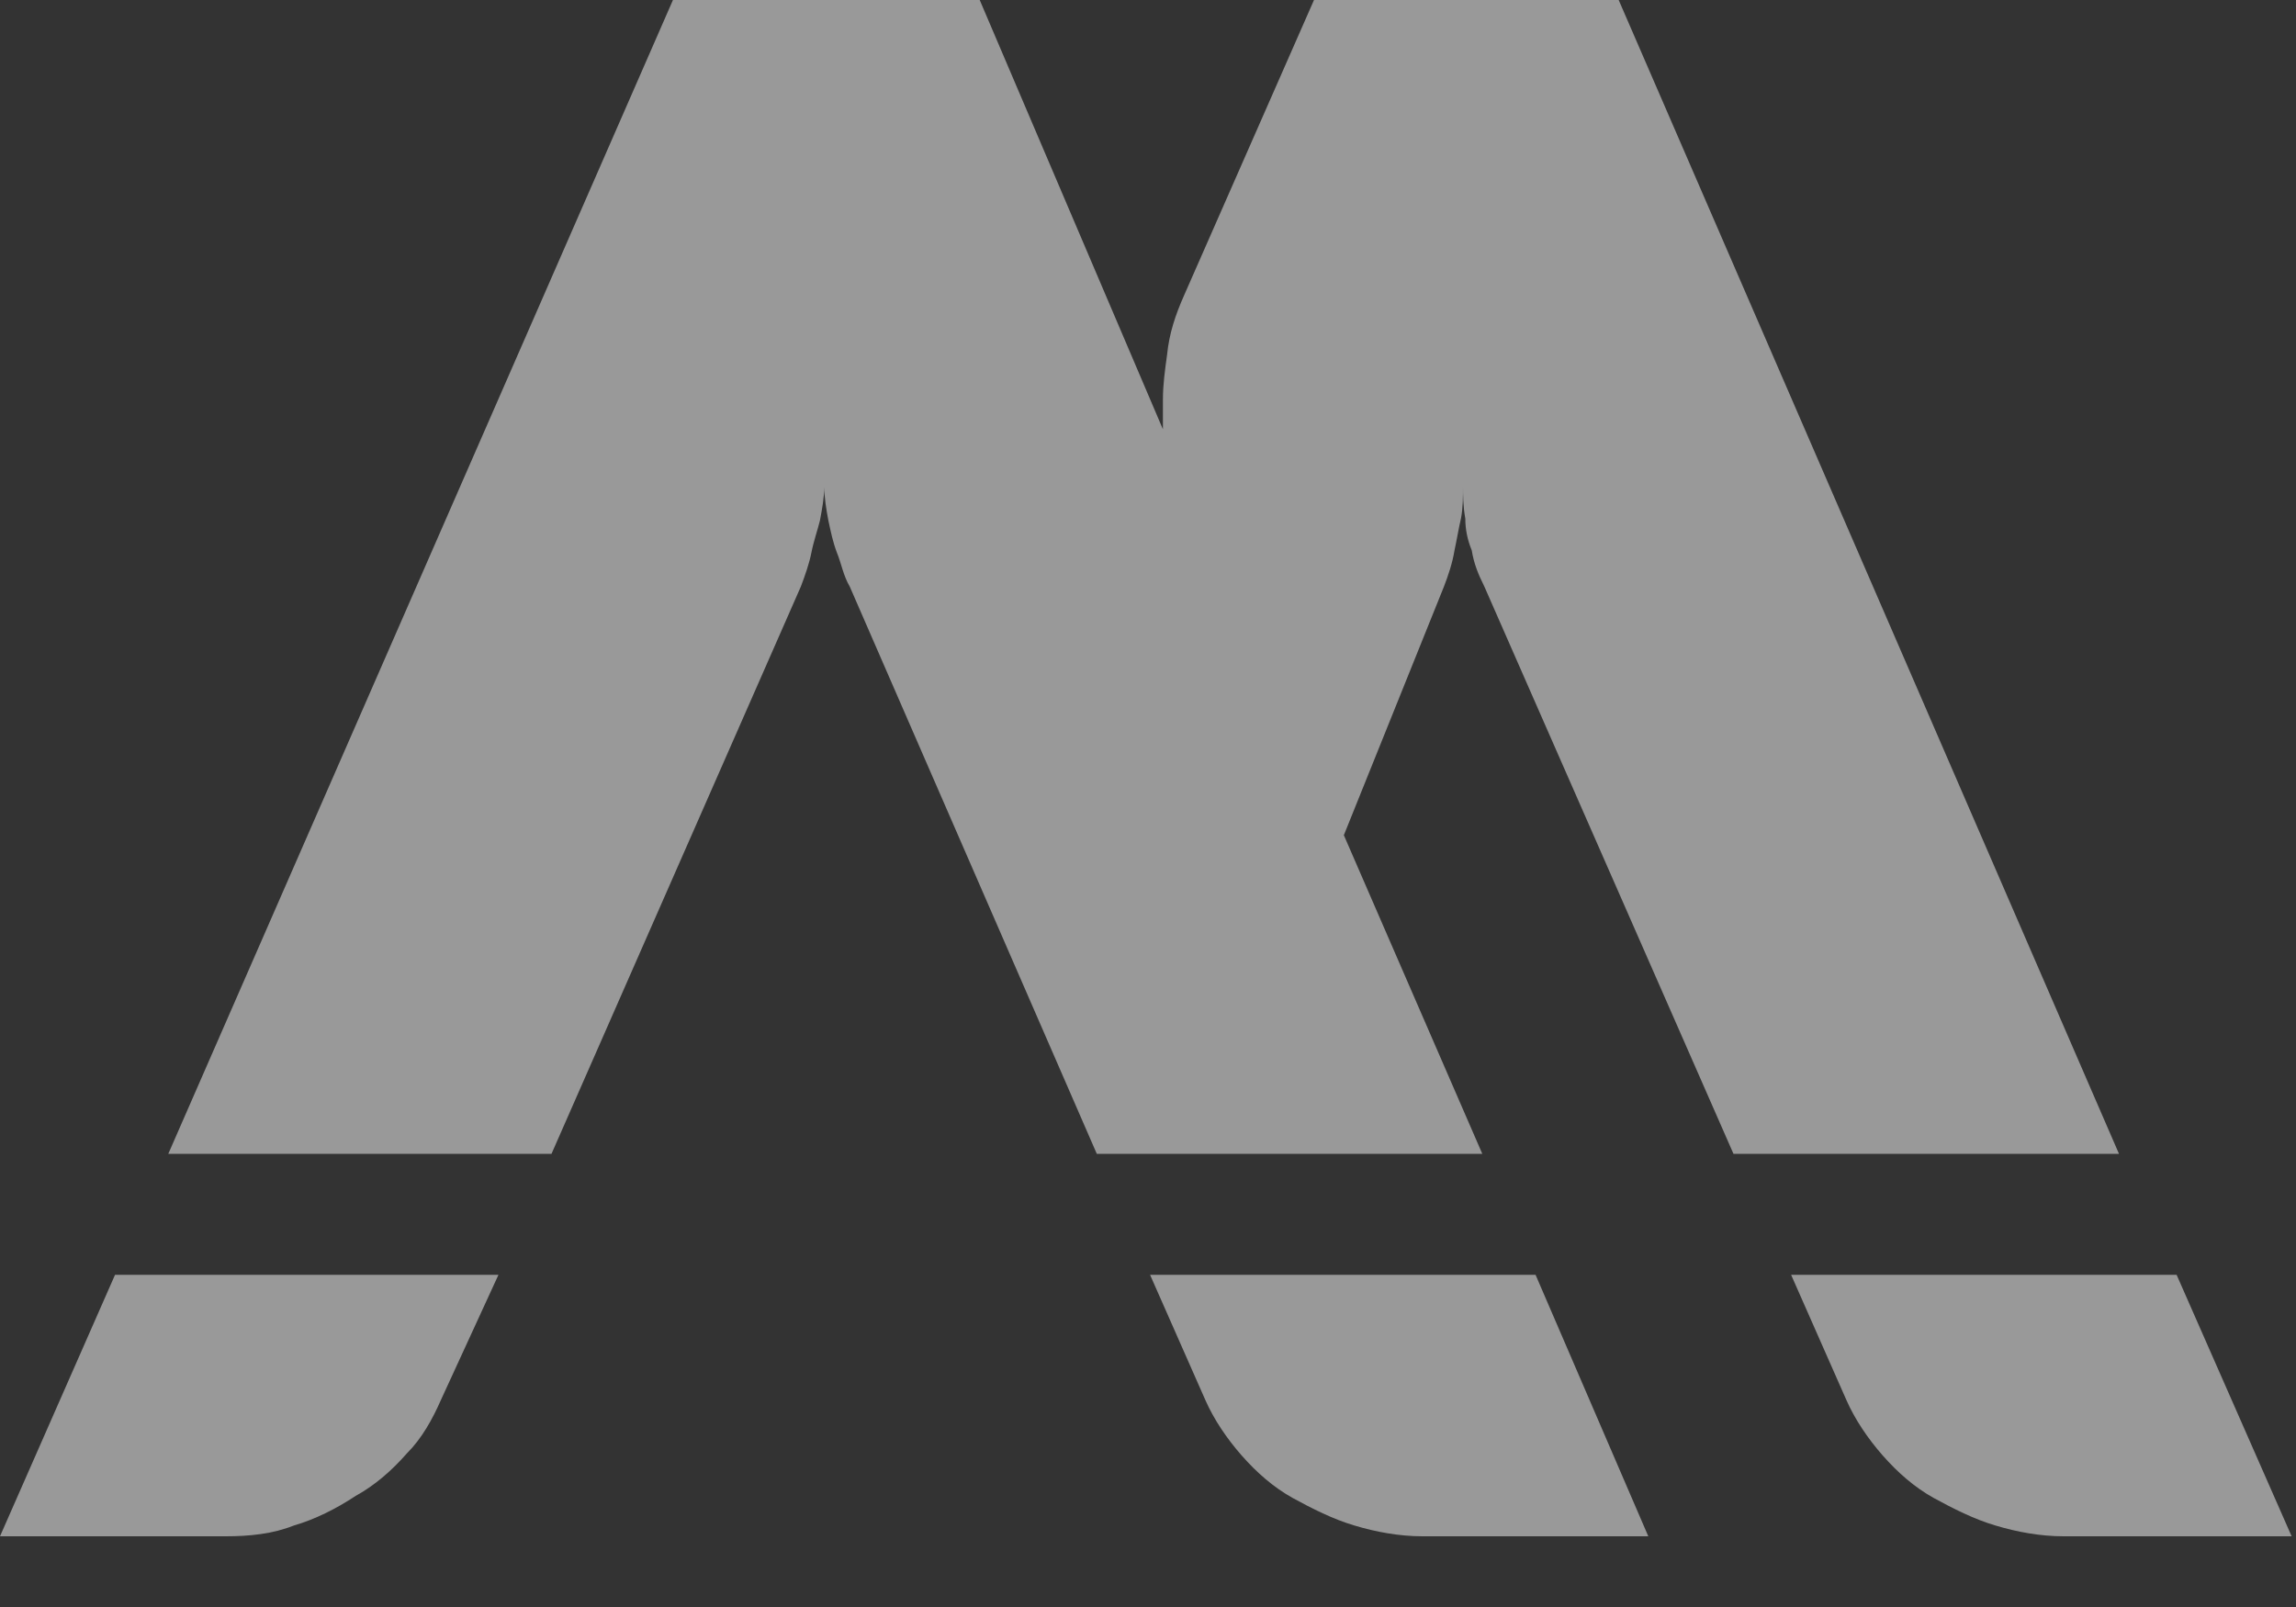 <?xml version="1.0" encoding="UTF-8"?>
<svg xmlns="http://www.w3.org/2000/svg" width="10" height="7" viewBox="0 0 10 7" fill="none">
  <rect x="0" y="0" width="10" height="7" fill="#333333" stroke="none"/>
  <path d="M9.48 5.553H7.801L8.042 6.099C8.079 6.183 8.135 6.266 8.2 6.34C8.265 6.414 8.339 6.479 8.422 6.525C8.506 6.571 8.599 6.618 8.691 6.645C8.784 6.673 8.886 6.692 8.988 6.692H9.981L9.48 5.553Z" fill="white" fill-opacity="0.5"></path>
  <path d="M2.402 5.026L3.488 2.555C3.506 2.508 3.525 2.453 3.534 2.407C3.543 2.36 3.562 2.305 3.571 2.268C3.58 2.221 3.59 2.166 3.59 2.12C3.59 2.166 3.599 2.221 3.608 2.268C3.618 2.314 3.627 2.36 3.645 2.407C3.664 2.453 3.673 2.508 3.701 2.555L4.777 5.026H6.456L5.853 3.638L6.289 2.555C6.307 2.508 6.326 2.453 6.335 2.397C6.345 2.351 6.354 2.296 6.363 2.259C6.372 2.212 6.372 2.166 6.372 2.11C6.372 2.157 6.372 2.203 6.382 2.259C6.382 2.305 6.391 2.351 6.41 2.397C6.419 2.453 6.437 2.499 6.465 2.555L7.55 5.026H9.229L7.05 0H5.723L5.157 1.287C5.12 1.37 5.092 1.453 5.083 1.546C5.074 1.611 5.065 1.675 5.065 1.74C5.065 1.768 5.065 1.805 5.065 1.842C5.065 1.851 5.065 1.86 5.065 1.87L4.267 0H2.931L0.733 5.026H2.402Z" fill="white" fill-opacity="0.5"></path>
  <path d="M0.501 5.553L0 6.692H0.983C1.085 6.692 1.187 6.682 1.28 6.645C1.373 6.618 1.466 6.571 1.549 6.516C1.633 6.47 1.707 6.405 1.772 6.331C1.837 6.266 1.883 6.183 1.92 6.099L2.171 5.553H0.501Z" fill="white" fill-opacity="0.5"></path>
  <path d="M5.009 5.553L5.25 6.099C5.287 6.183 5.343 6.266 5.408 6.34C5.473 6.414 5.547 6.479 5.63 6.525C5.714 6.571 5.807 6.618 5.899 6.645C5.992 6.673 6.094 6.692 6.196 6.692H7.179L6.688 5.553H5.009Z" fill="white" fill-opacity="0.5"></path>
</svg>
